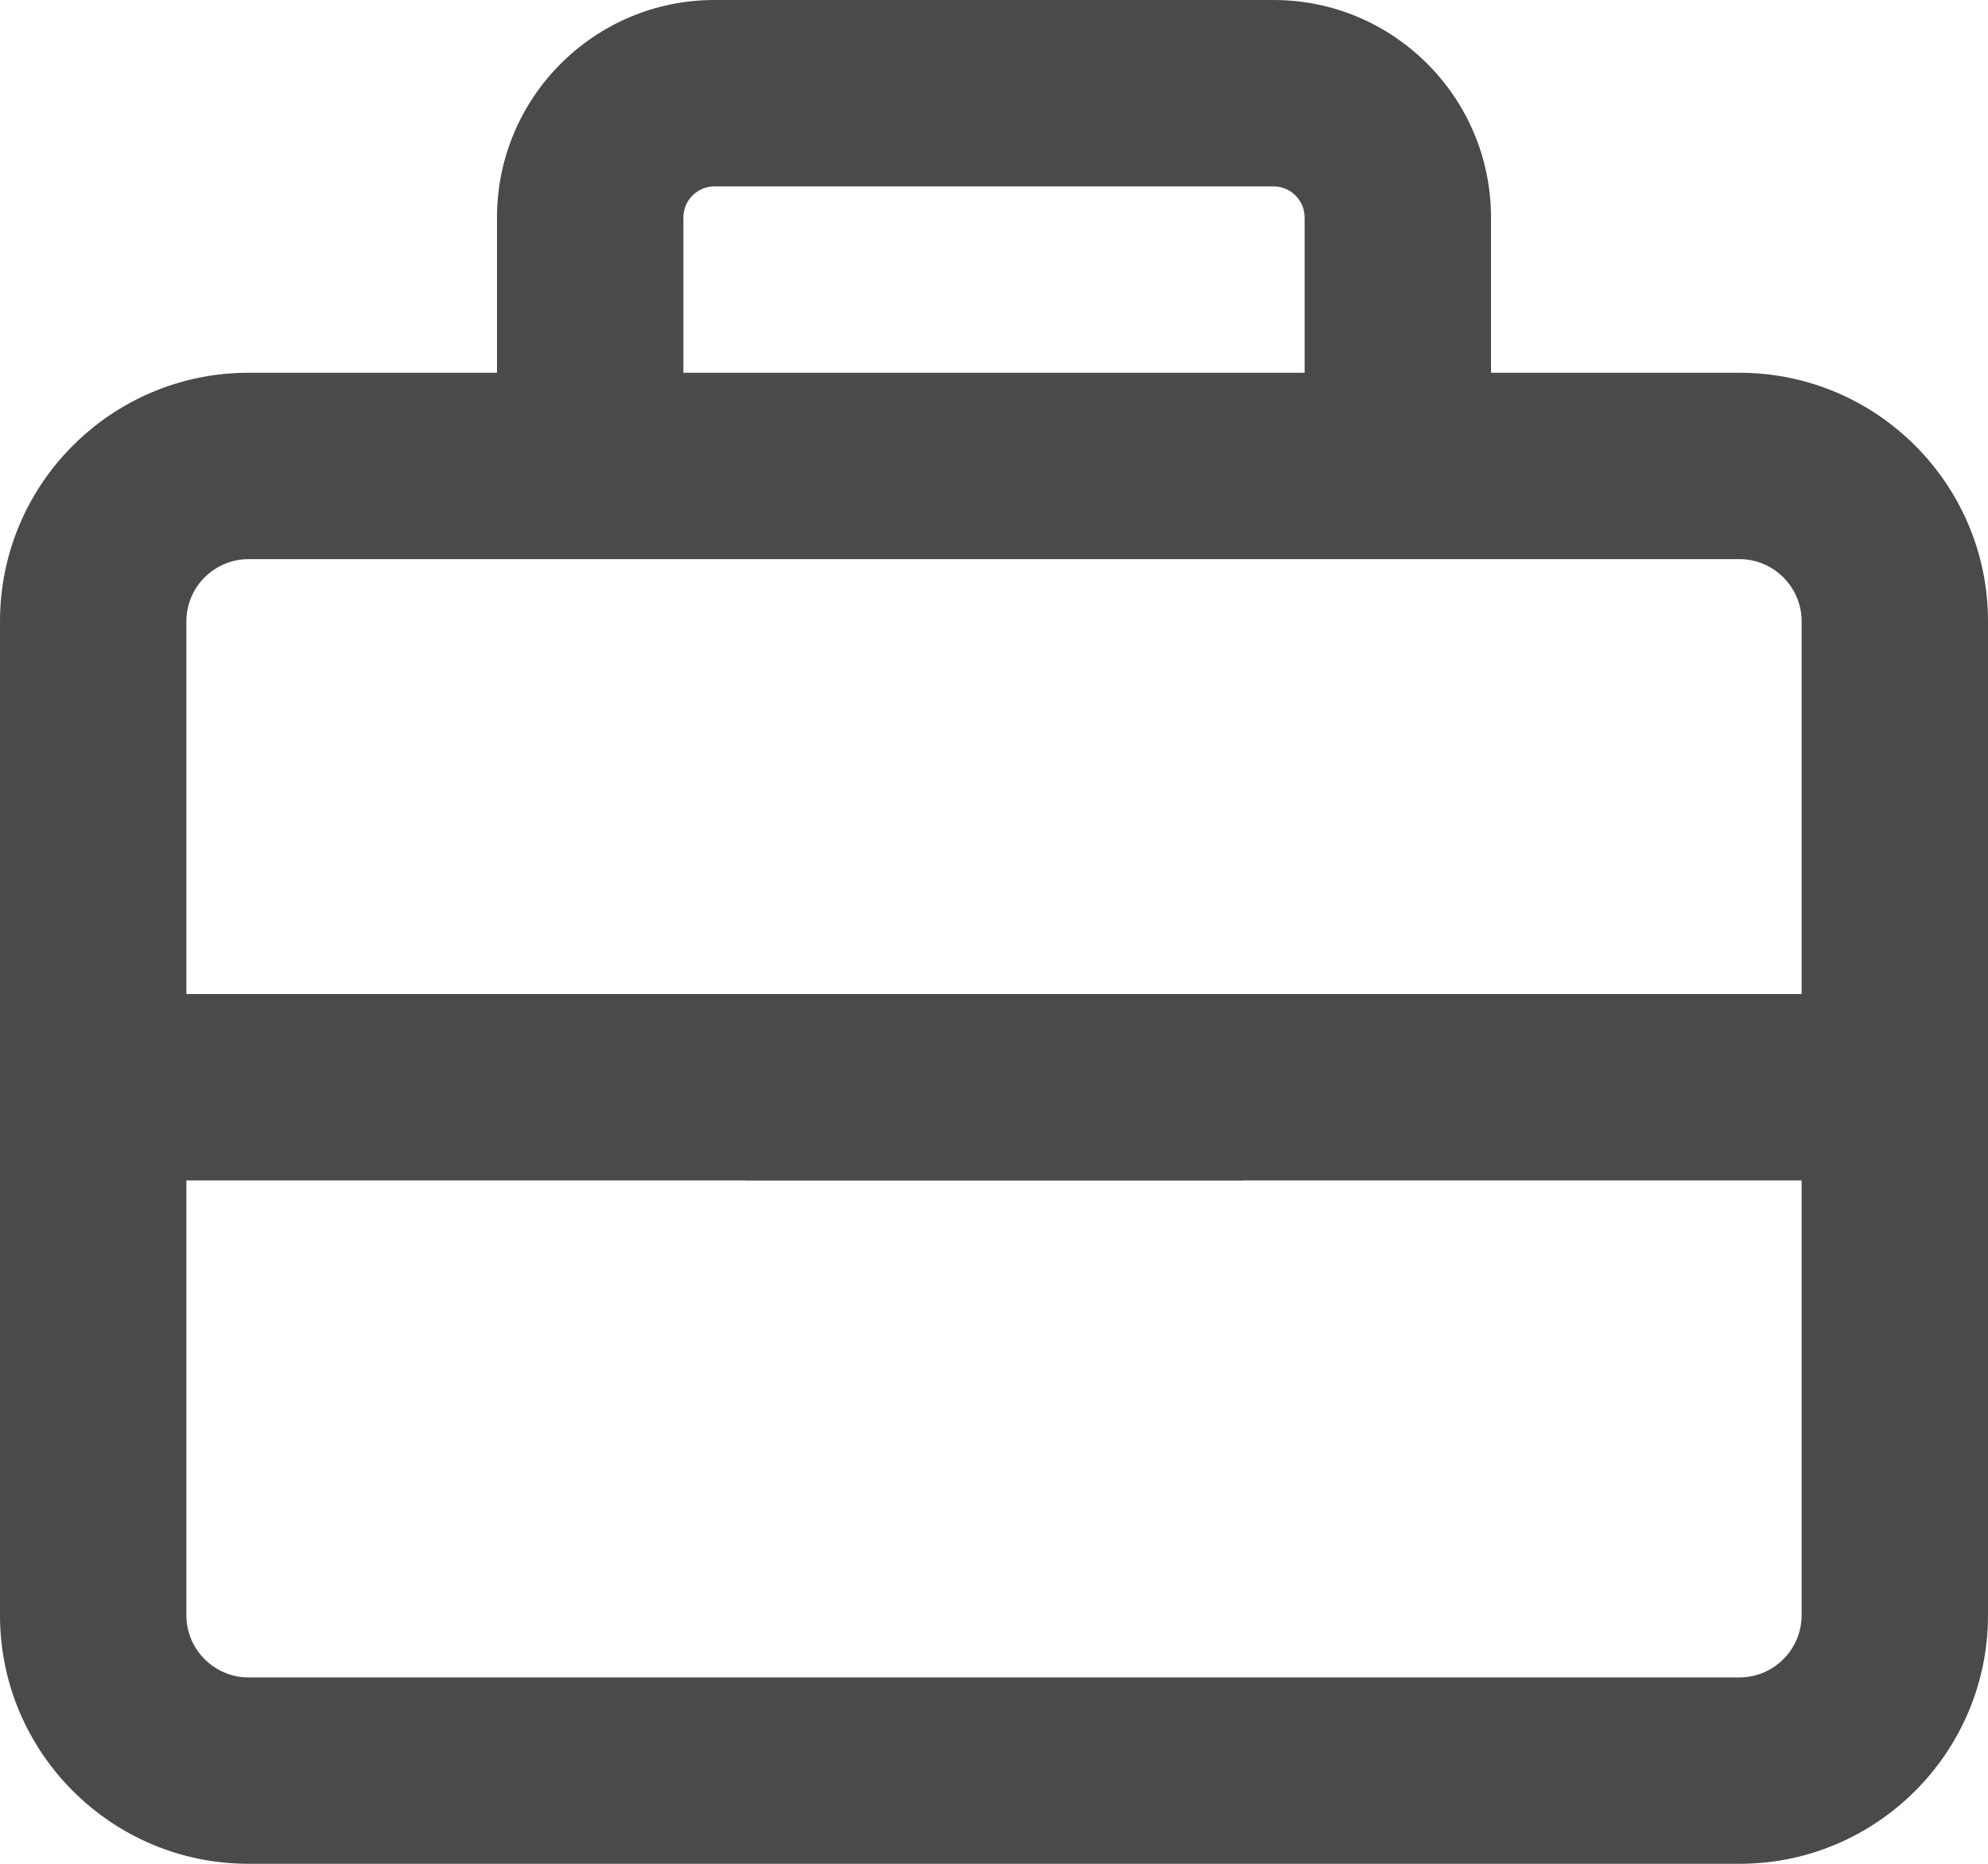 <?xml version="1.0" encoding="UTF-8"?><svg id="Layer_1" xmlns="http://www.w3.org/2000/svg" viewBox="0 0 512 480"><defs><style>.cls-1{fill:#4a4a4a;}</style></defs><path class="cls-1" d="M448,96h-64v-40c0-30.9-25.1-56-56-56h-144c-30.9,0-56,25.1-56,56v40h-64C28.7,96,0,124.7,0,160v256c0,35.3,28.7,64,64,64h384c35.3,0,64-28.7,64-64V160c0-35.3-28.7-64-64-64ZM176,56c0-4.4,3.6-8,8-8h144c4.4,0,8,3.6,8,8v40h-160v-40ZM464,416c0,8.8-7.2,16-16,16H64c-8.8,0-16-7.2-16-16v-112h144v.04h128v-.04h144v112ZM464,256H48v-96c0-8.8,7.2-16,16-16h384c8.8,0,16,7.2,16,16v96Z"/></svg>